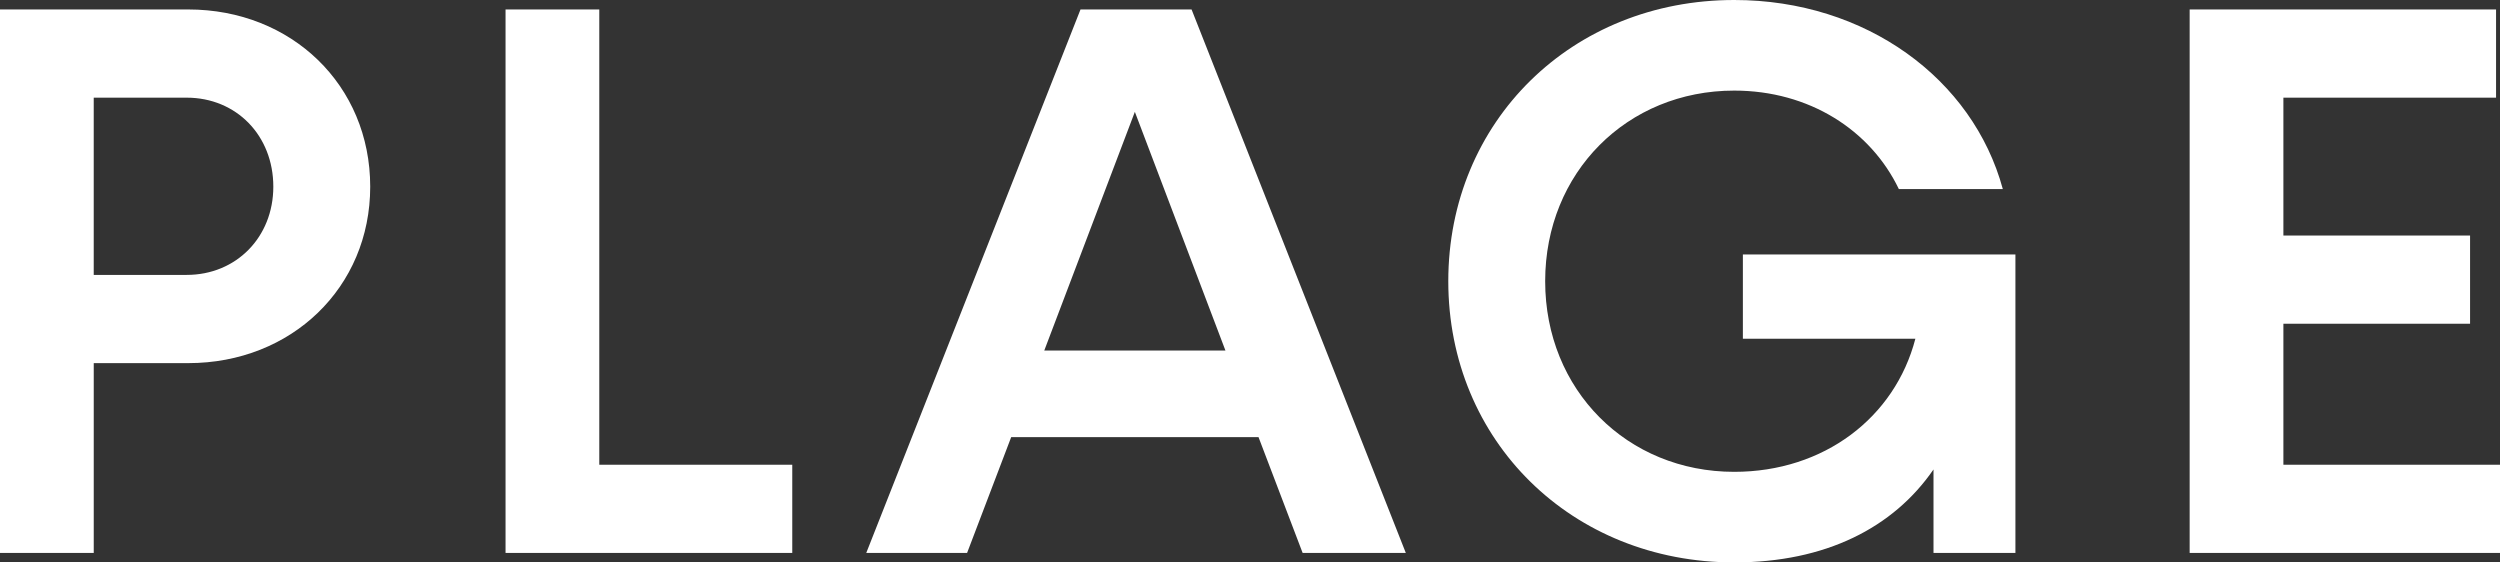 <?xml version="1.0" encoding="UTF-8"?><svg id="_レイヤー_2" xmlns="http://www.w3.org/2000/svg" viewBox="0 0 240.239 54.045"><rect x="0" y="0" width="240.239" height="54.045" fill="#333333" stroke="none"/><defs><style>.cls-1{fill:#fff;}</style></defs><g id="_レイヤー_1-2"><g id="about_copy"><g><path class="cls-1" d="m35.576,17.939c0,9.689-7.57,16.956-17.485,16.956h-9.083v18.241H0V.909h18.091c9.915,0,17.485,7.266,17.485,17.03Zm-9.311,0c0-4.92-3.557-8.554-8.326-8.554h-8.932v17.032h8.932c4.769,0,8.326-3.634,8.326-8.478Z"/><path class="cls-1" d="m76.133,44.66v8.476h-27.552V.909h9.008v43.75h18.545Z"/><path class="cls-1" d="m120.938,42.009h-23.768l-4.238,11.127h-9.689L103.832.909h10.673l20.588,52.227h-9.915l-4.239-11.127Zm-3.179-8.326l-8.704-22.934-8.705,22.934h17.41Z"/><path class="cls-1" d="m193.673,24.449v28.687h-7.872v-8.023c-3.861,5.602-10.37,8.932-19.151,8.932-15.592,0-27.476-11.657-27.476-27.023,0-15.365,11.884-27.022,27.476-27.022,12.641,0,22.935,7.569,25.811,18.167h-9.991c-2.725-5.678-8.629-9.461-15.82-9.461-10.294,0-18.166,7.872-18.166,18.317,0,10.446,7.872,18.318,18.166,18.318,8.629,0,15.441-5.223,17.41-12.792h-16.577v-8.099h26.19Z"/><path class="cls-1" d="m240.239,44.66v8.476h-29.823V.909h29.444v8.476h-20.436v13.246h17.939v8.478h-17.939v13.55h20.815Z"/></g></g></g></svg>
